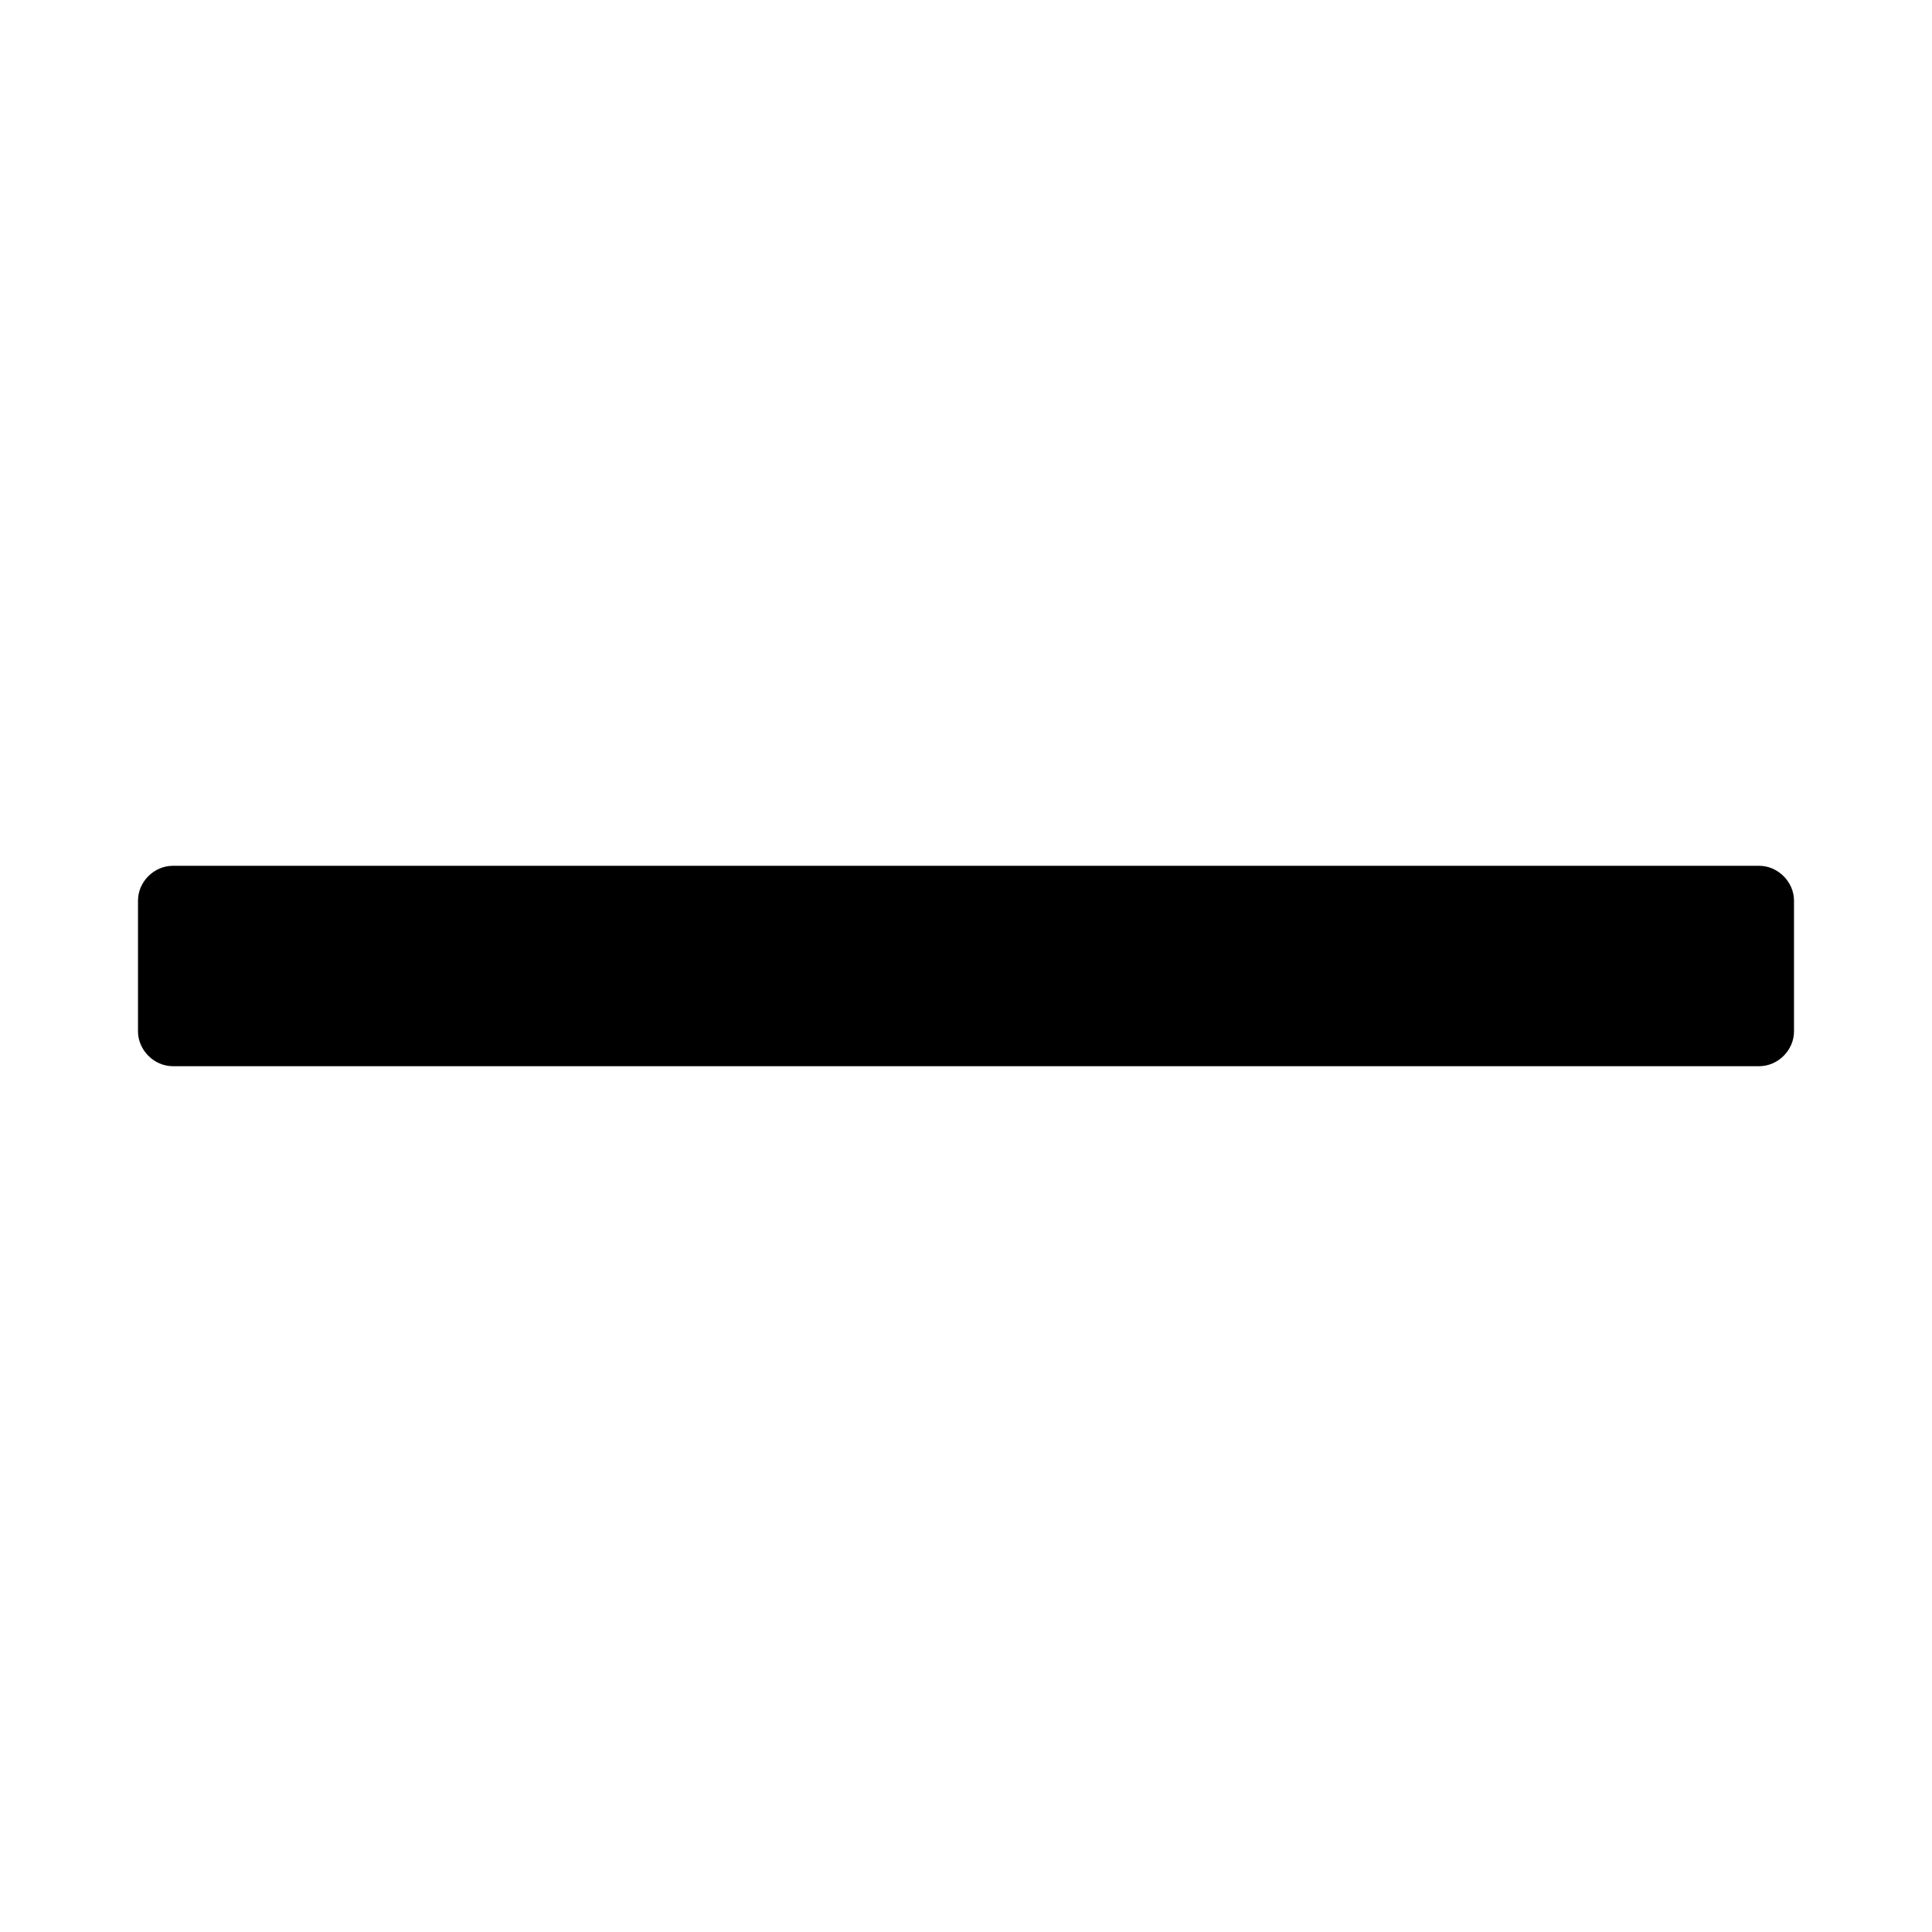 <?xml version="1.0" encoding="utf-8"?><!-- Скачано с сайта svg4.ru / Downloaded from svg4.ru -->
<svg fill="#000000" width="800px" height="800px" viewBox="0 0 14 14" role="img" focusable="false" aria-hidden="true" xmlns="http://www.w3.org/2000/svg"><path d="M 12.748,6.274 H 1.252 C 1.116,6.274 1,6.39 1,6.526 v 0.948 c 0,0.135 0.116,0.252 0.252,0.252 H 12.748 C 12.884,7.726 13,7.61 13,7.474 v -0.948 c 0,-0.135 -0.116,-0.252 -0.252,-0.252 z"/></svg>